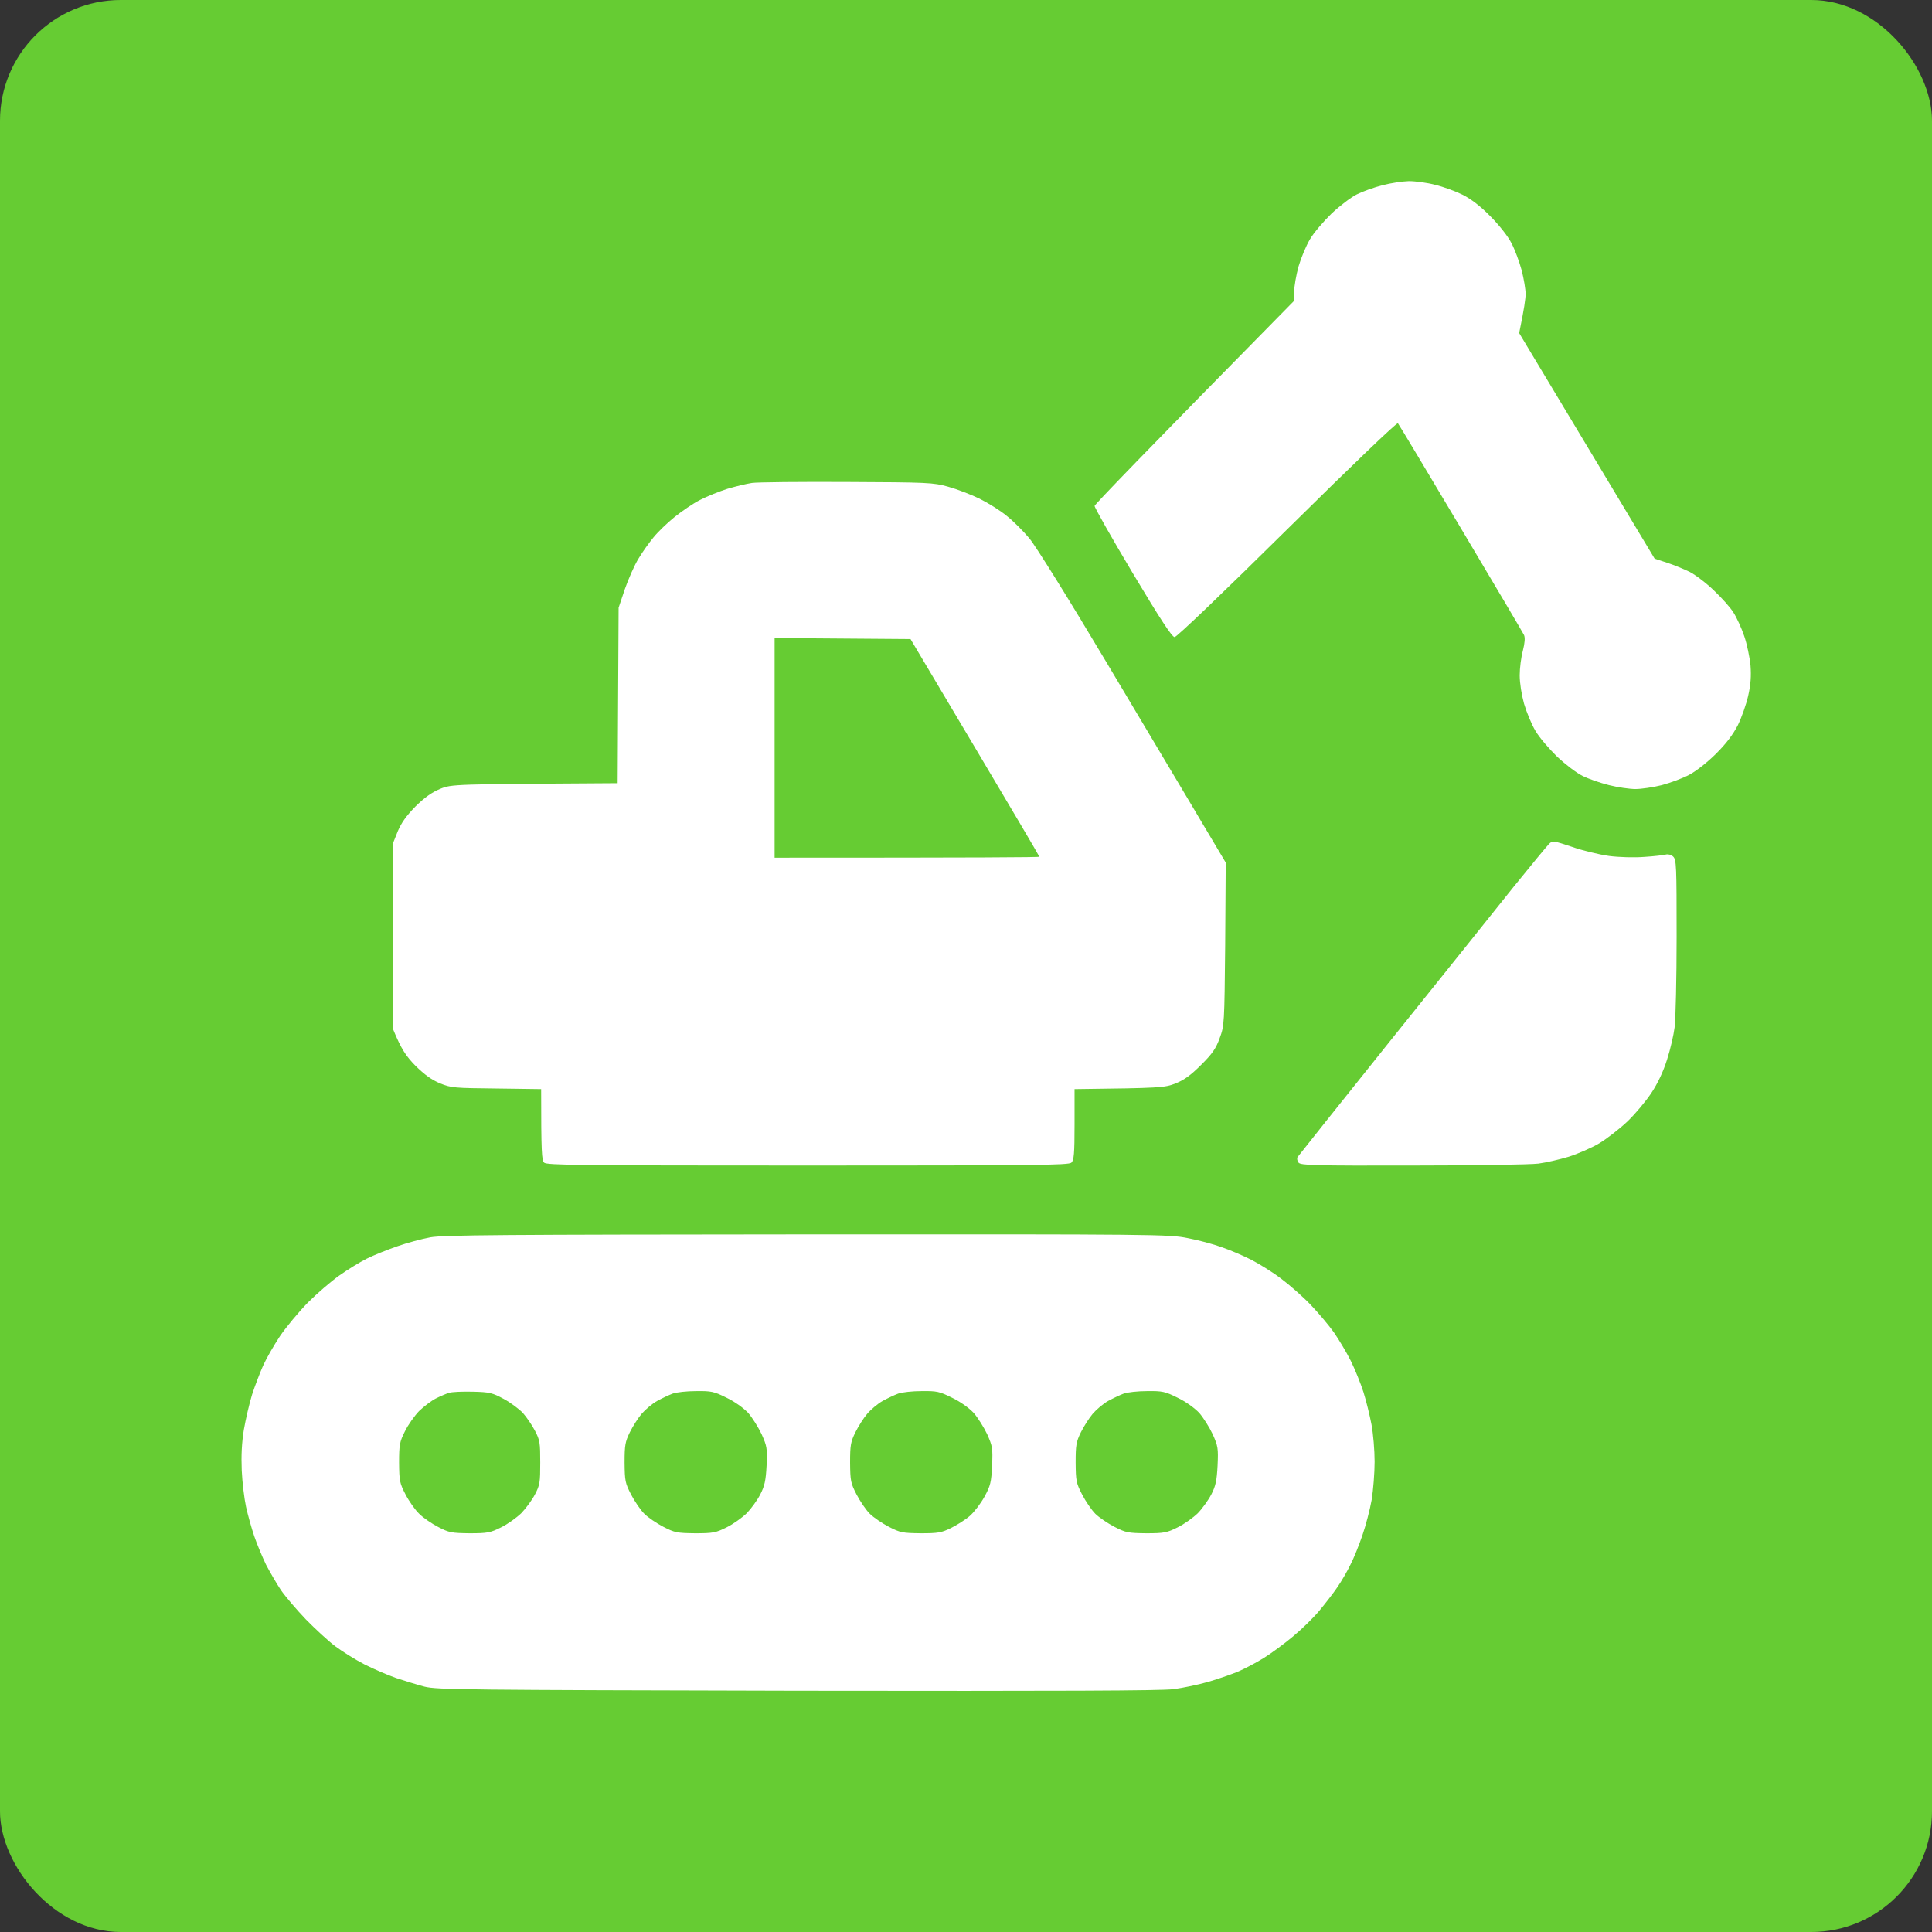 <?xml version="1.0" encoding="UTF-8"?> <svg xmlns="http://www.w3.org/2000/svg" width="32" height="32" viewBox="0 0 32 32" fill="none"><rect x="0" y="0" width="32" height="32" fill="#333333" stroke="none"/><rect width="32" height="32" rx="2" fill="#66CC33"></rect><path fill-rule="evenodd" clip-rule="evenodd" d="M22.898 3.068C22.765 3.101 22.573 3.169 22.476 3.218C22.378 3.266 22.186 3.413 22.053 3.539C21.92 3.669 21.758 3.857 21.696 3.965C21.634 4.069 21.55 4.27 21.508 4.413C21.469 4.556 21.436 4.741 21.436 4.829V4.981C18.88 7.577 18.136 8.353 18.13 8.379C18.126 8.402 18.409 8.902 18.76 9.49C19.224 10.266 19.413 10.552 19.455 10.552C19.491 10.552 20.254 9.821 21.322 8.765C22.417 7.684 23.138 6.992 23.154 7.011C23.171 7.031 23.638 7.81 24.197 8.749C24.756 9.688 25.227 10.484 25.243 10.519C25.262 10.565 25.256 10.646 25.223 10.779C25.194 10.886 25.171 11.068 25.171 11.185C25.171 11.312 25.201 11.504 25.243 11.656C25.285 11.799 25.369 12.001 25.431 12.104C25.493 12.212 25.655 12.4 25.788 12.53C25.922 12.657 26.113 12.803 26.211 12.851C26.308 12.9 26.506 12.968 26.649 13.004C26.792 13.04 26.99 13.069 27.088 13.069C27.185 13.069 27.383 13.04 27.526 13.004C27.669 12.965 27.874 12.89 27.981 12.832C28.091 12.774 28.283 12.624 28.423 12.484C28.592 12.316 28.702 12.169 28.783 12.014C28.845 11.887 28.923 11.669 28.955 11.526C28.998 11.338 29.007 11.198 28.994 11.023C28.981 10.89 28.936 10.669 28.89 10.536C28.845 10.402 28.764 10.227 28.712 10.146C28.663 10.065 28.517 9.902 28.39 9.782C28.264 9.659 28.082 9.522 27.988 9.473C27.896 9.428 27.724 9.357 27.614 9.321L27.406 9.253L25.162 5.517C25.246 5.115 25.269 4.939 25.269 4.868C25.269 4.796 25.24 4.621 25.204 4.478C25.165 4.335 25.09 4.13 25.032 4.023C24.977 3.913 24.824 3.721 24.684 3.581C24.522 3.416 24.369 3.299 24.229 3.227C24.113 3.169 23.908 3.094 23.775 3.062C23.642 3.026 23.443 3 23.336 3C23.229 3.003 23.031 3.032 22.898 3.068ZM12.455 7.999C12.364 8.012 12.182 8.057 12.049 8.096C11.916 8.138 11.711 8.22 11.594 8.281C11.477 8.34 11.289 8.47 11.172 8.564C11.055 8.658 10.899 8.808 10.825 8.899C10.753 8.986 10.639 9.145 10.575 9.253C10.509 9.36 10.409 9.587 10.35 9.756L10.246 10.065L10.23 12.972L10.228 12.972H10.228H10.228H10.228H10.228C7.489 12.988 7.485 12.988 7.291 13.066C7.151 13.124 7.037 13.206 6.881 13.358C6.729 13.514 6.648 13.628 6.589 13.767L6.511 13.962V17.048C6.648 17.383 6.729 17.496 6.881 17.652C7.037 17.805 7.151 17.886 7.291 17.945C7.476 18.019 7.528 18.022 8.223 18.029L8.963 18.039C8.963 19.101 8.973 19.218 9.012 19.257C9.054 19.299 9.584 19.305 13.378 19.305C17.171 19.305 17.701 19.299 17.746 19.257C17.788 19.215 17.798 19.114 17.798 18.623V18.039C19.231 18.022 19.289 18.016 19.471 17.945C19.617 17.886 19.724 17.808 19.896 17.636C20.082 17.451 20.14 17.366 20.202 17.194C20.279 16.987 20.28 16.957 20.293 15.65V15.65L20.293 15.635L20.302 14.287L19.791 13.428L19.791 13.427C19.276 12.563 18.773 11.718 18.321 10.961C17.698 9.915 17.152 9.038 17.048 8.915C16.951 8.798 16.782 8.629 16.674 8.544C16.57 8.457 16.366 8.33 16.223 8.259C16.08 8.19 15.846 8.1 15.703 8.061C15.456 7.992 15.369 7.989 14.03 7.983C13.254 7.979 12.543 7.986 12.455 7.999ZM25.067 14.693C25.363 14.326 25.629 14.005 25.662 13.972C25.717 13.923 25.74 13.927 26.039 14.027C26.214 14.089 26.487 14.154 26.649 14.177C26.815 14.199 27.068 14.206 27.234 14.193C27.396 14.183 27.555 14.164 27.591 14.154C27.63 14.144 27.679 14.157 27.711 14.186C27.767 14.235 27.77 14.339 27.77 15.512C27.77 16.213 27.754 16.889 27.737 17.015C27.721 17.142 27.666 17.383 27.611 17.552C27.549 17.75 27.455 17.948 27.351 18.104C27.263 18.237 27.084 18.451 26.955 18.575C26.821 18.701 26.61 18.864 26.487 18.938C26.36 19.013 26.136 19.11 25.983 19.159C25.831 19.205 25.603 19.257 25.48 19.273C25.353 19.289 24.418 19.305 23.401 19.305C21.767 19.309 21.547 19.302 21.508 19.257C21.488 19.231 21.478 19.189 21.491 19.166C21.508 19.143 22.196 18.276 23.024 17.243C23.856 16.207 24.775 15.06 25.067 14.693ZM7.128 20.494C6.985 20.52 6.735 20.588 6.576 20.644C6.417 20.699 6.19 20.79 6.073 20.848C5.956 20.907 5.751 21.033 5.618 21.128C5.485 21.222 5.251 21.423 5.098 21.576C4.946 21.732 4.738 21.982 4.637 22.131C4.536 22.284 4.41 22.502 4.358 22.619C4.306 22.735 4.224 22.95 4.176 23.096C4.13 23.245 4.069 23.509 4.039 23.681C4.004 23.901 3.994 24.106 4.004 24.356C4.013 24.551 4.046 24.824 4.075 24.957C4.104 25.09 4.166 25.311 4.211 25.444C4.257 25.578 4.345 25.789 4.406 25.915C4.471 26.039 4.582 26.23 4.653 26.337C4.728 26.445 4.913 26.662 5.066 26.822C5.218 26.977 5.436 27.179 5.553 27.267C5.67 27.354 5.887 27.491 6.04 27.569C6.193 27.646 6.427 27.747 6.56 27.793C6.693 27.838 6.907 27.903 7.031 27.936C7.242 27.988 7.677 27.991 13.202 28.004C17.636 28.01 19.221 28.004 19.439 27.978C19.601 27.955 19.854 27.903 20.007 27.858C20.16 27.815 20.377 27.738 20.494 27.692C20.611 27.643 20.806 27.539 20.933 27.461C21.059 27.383 21.277 27.221 21.417 27.104C21.559 26.987 21.754 26.796 21.852 26.679C21.949 26.562 22.086 26.386 22.151 26.289C22.219 26.191 22.316 26.023 22.368 25.915C22.424 25.808 22.511 25.59 22.566 25.428C22.622 25.266 22.69 25.006 22.719 24.843C22.745 24.681 22.768 24.398 22.768 24.21C22.768 24.022 22.745 23.746 22.716 23.593C22.687 23.44 22.628 23.2 22.583 23.057C22.537 22.914 22.443 22.68 22.372 22.537C22.3 22.394 22.173 22.183 22.092 22.066C22.008 21.949 21.839 21.748 21.712 21.615C21.589 21.485 21.368 21.29 21.225 21.183C21.082 21.072 20.855 20.933 20.721 20.864C20.588 20.796 20.367 20.702 20.234 20.657C20.101 20.608 19.848 20.54 19.672 20.507C19.367 20.445 19.182 20.442 13.371 20.445C8.301 20.449 7.349 20.455 7.128 20.494ZM12.83 14.206V12.387V10.568L15.081 10.585L16.146 12.377C16.734 13.365 17.215 14.18 17.215 14.19C17.215 14.2 16.227 14.206 12.83 14.206ZM7.217 23.164C7.295 23.125 7.392 23.083 7.438 23.07C7.483 23.054 7.659 23.047 7.828 23.051C8.11 23.057 8.156 23.07 8.344 23.171C8.458 23.233 8.601 23.34 8.662 23.405C8.721 23.473 8.812 23.603 8.86 23.697C8.942 23.853 8.948 23.898 8.948 24.226C8.948 24.551 8.942 24.597 8.86 24.753C8.812 24.847 8.708 24.986 8.633 25.064C8.555 25.139 8.406 25.246 8.299 25.298C8.123 25.386 8.074 25.396 7.779 25.396C7.48 25.392 7.438 25.386 7.259 25.292C7.152 25.237 7.009 25.139 6.944 25.074C6.876 25.009 6.775 24.866 6.717 24.753C6.619 24.564 6.613 24.529 6.61 24.226C6.61 23.931 6.619 23.882 6.707 23.707C6.759 23.6 6.866 23.45 6.941 23.372C7.019 23.297 7.142 23.203 7.217 23.164ZM11.141 23.083C11.079 23.106 10.962 23.161 10.881 23.206C10.8 23.252 10.686 23.349 10.627 23.418C10.569 23.486 10.481 23.625 10.432 23.723C10.355 23.882 10.345 23.937 10.345 24.226C10.348 24.529 10.355 24.564 10.452 24.753C10.511 24.866 10.608 25.009 10.67 25.071C10.731 25.133 10.874 25.23 10.988 25.289C11.176 25.386 11.212 25.392 11.514 25.396C11.81 25.396 11.858 25.386 12.034 25.298C12.141 25.246 12.29 25.139 12.368 25.064C12.443 24.986 12.544 24.847 12.592 24.753C12.664 24.613 12.684 24.525 12.697 24.275C12.71 23.986 12.703 23.954 12.615 23.756C12.56 23.639 12.459 23.479 12.391 23.401C12.313 23.32 12.17 23.216 12.034 23.151C11.826 23.047 11.78 23.038 11.53 23.041C11.378 23.041 11.202 23.06 11.141 23.083ZM14.616 23.206C14.697 23.161 14.814 23.106 14.876 23.083C14.938 23.06 15.113 23.041 15.266 23.041C15.516 23.038 15.561 23.047 15.769 23.151C15.906 23.216 16.049 23.32 16.126 23.401C16.195 23.479 16.295 23.639 16.351 23.756C16.438 23.954 16.445 23.986 16.432 24.275C16.419 24.551 16.406 24.607 16.305 24.792C16.243 24.905 16.133 25.048 16.061 25.11C15.99 25.172 15.85 25.259 15.753 25.308C15.594 25.386 15.539 25.396 15.249 25.396C14.947 25.392 14.912 25.386 14.723 25.289C14.61 25.23 14.467 25.133 14.405 25.071C14.343 25.009 14.246 24.866 14.187 24.753C14.09 24.564 14.083 24.529 14.08 24.226C14.08 23.937 14.09 23.882 14.168 23.723C14.217 23.625 14.304 23.486 14.363 23.418C14.421 23.349 14.535 23.252 14.616 23.206ZM18.611 23.083C18.549 23.106 18.433 23.161 18.351 23.206C18.27 23.252 18.157 23.349 18.098 23.418C18.04 23.486 17.952 23.625 17.903 23.723C17.825 23.882 17.816 23.937 17.816 24.226C17.819 24.529 17.825 24.564 17.923 24.753C17.981 24.866 18.079 25.009 18.14 25.071C18.202 25.133 18.345 25.23 18.459 25.289C18.647 25.386 18.683 25.392 18.985 25.396C19.28 25.396 19.329 25.386 19.505 25.298C19.612 25.246 19.761 25.139 19.839 25.064C19.914 24.986 20.014 24.847 20.063 24.753C20.135 24.613 20.154 24.525 20.167 24.275C20.18 23.986 20.174 23.954 20.086 23.756C20.031 23.639 19.93 23.479 19.862 23.401C19.784 23.32 19.641 23.216 19.505 23.151C19.297 23.047 19.251 23.038 19.001 23.041C18.848 23.041 18.673 23.06 18.611 23.083Z" fill="white"></path></svg> 